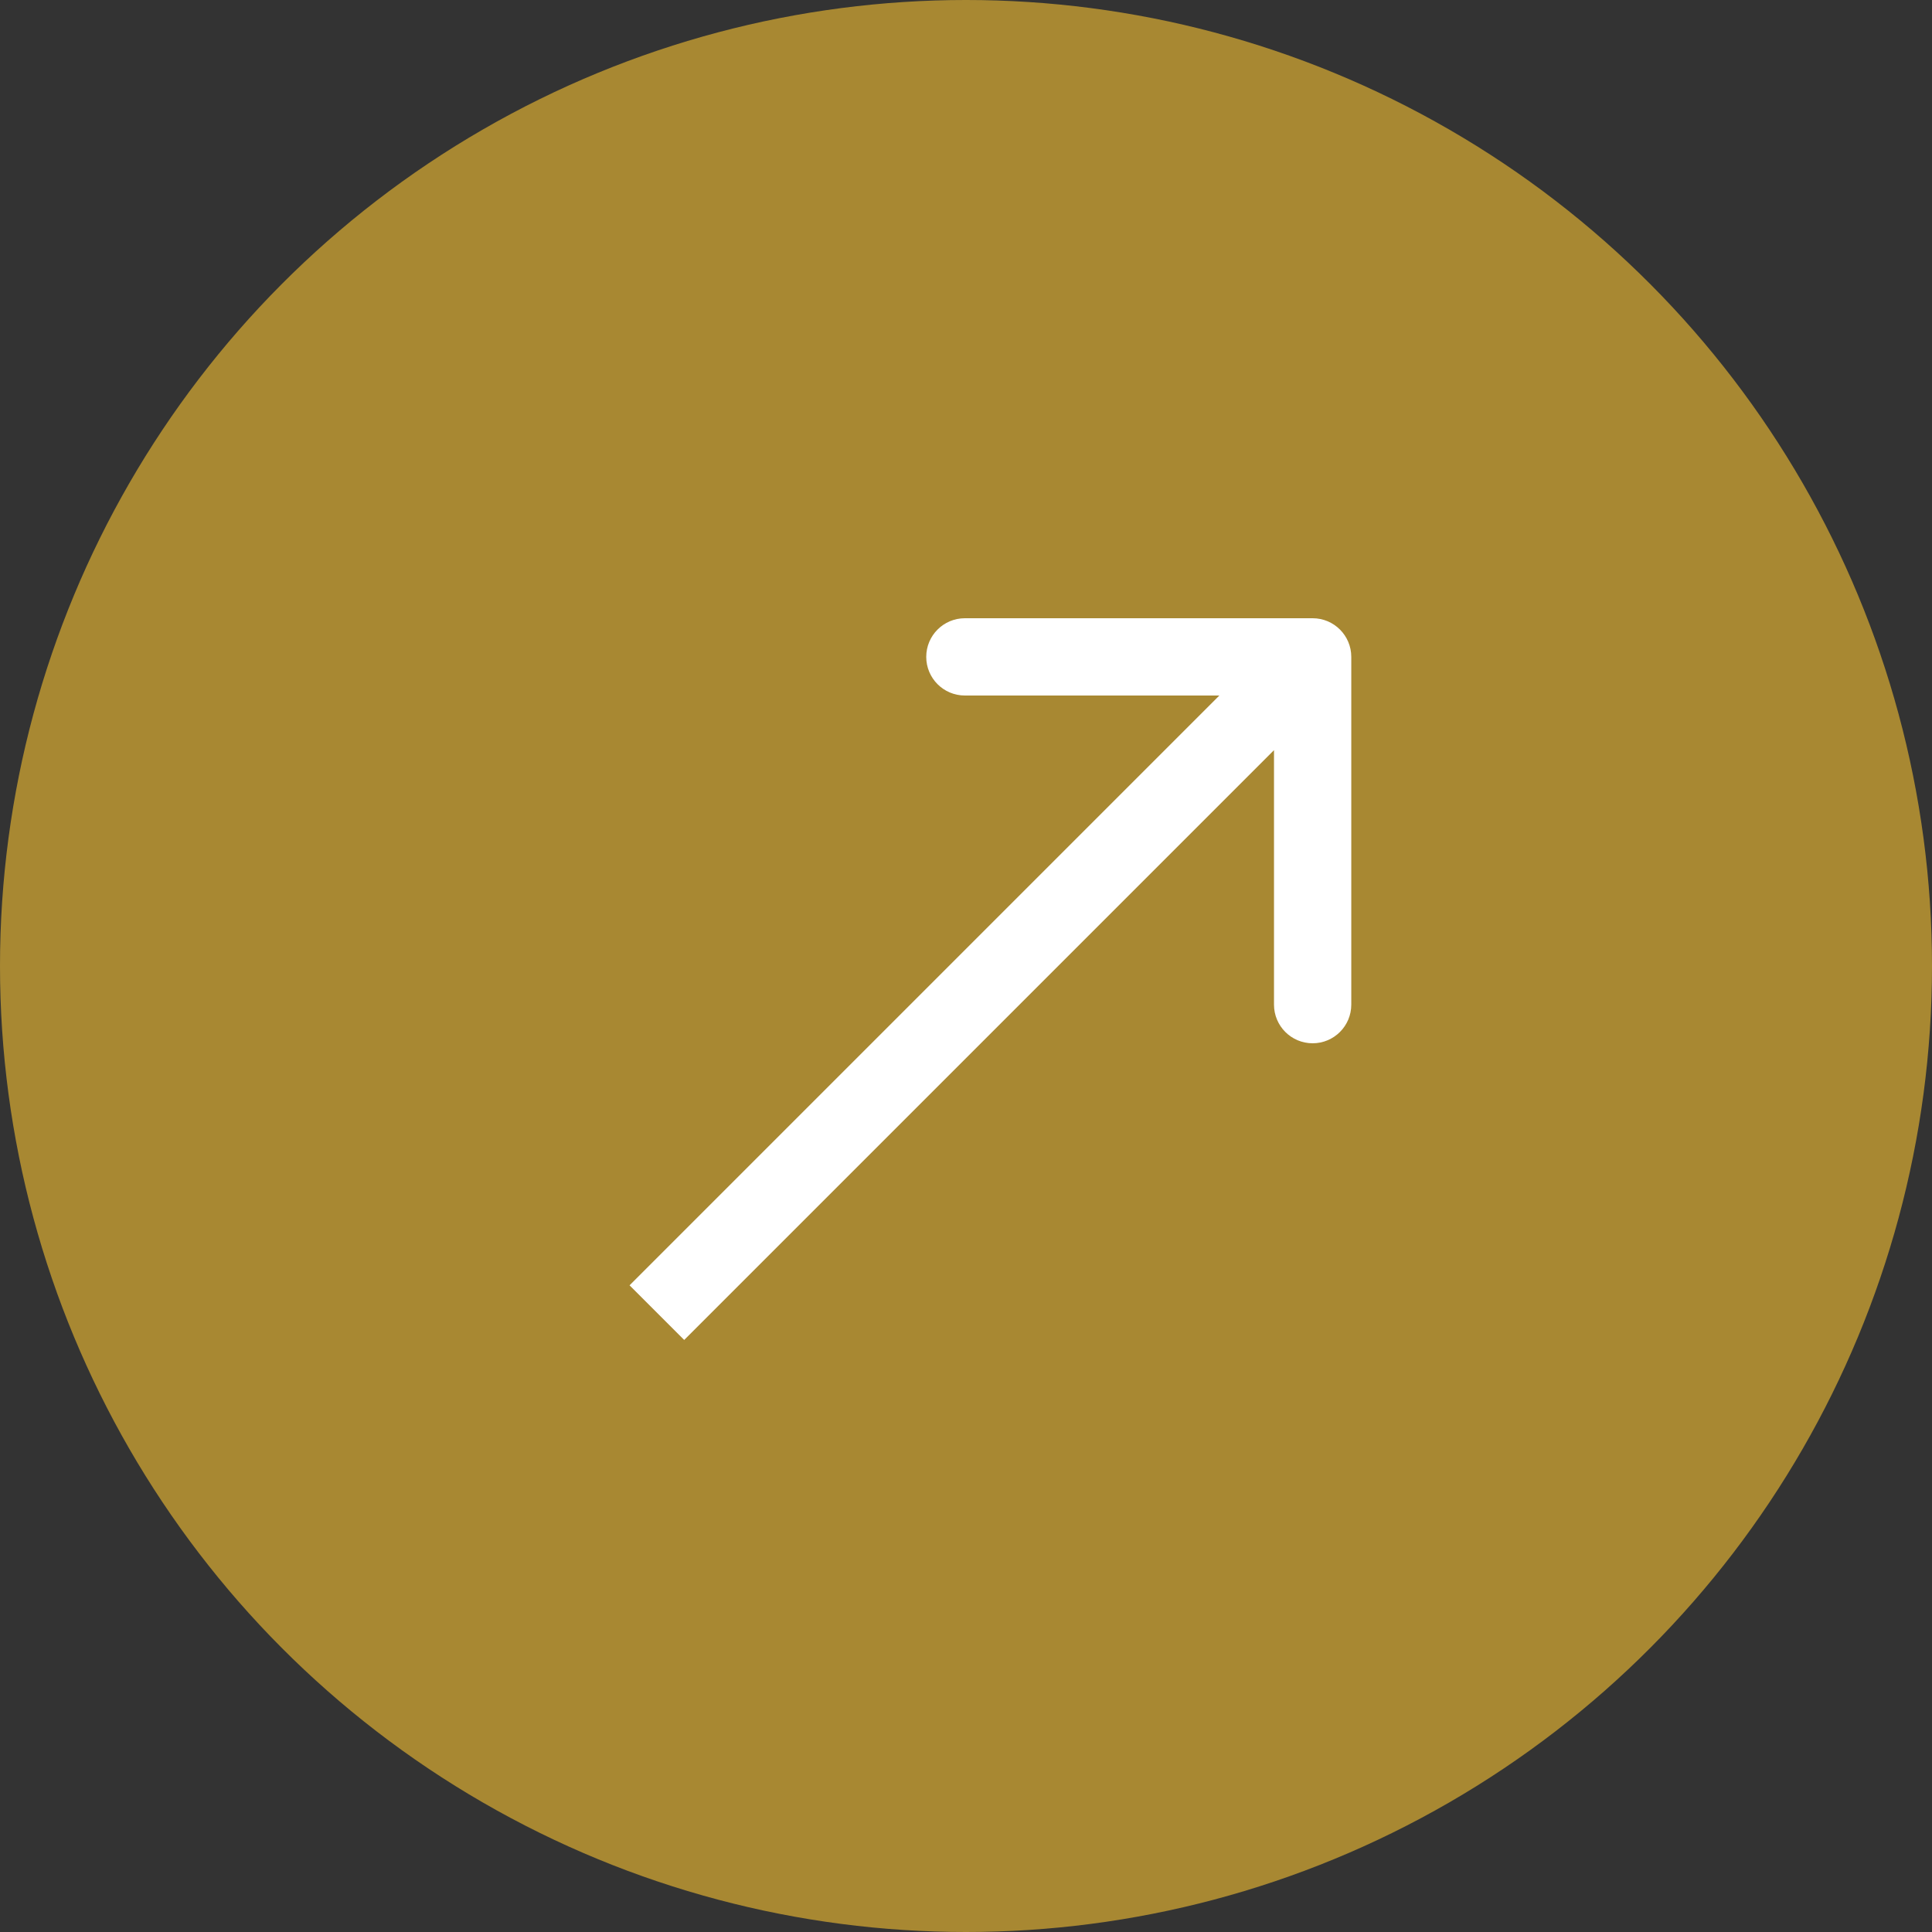 <svg width="50" height="50" viewBox="0 0 50 50" fill="none" xmlns="http://www.w3.org/2000/svg">
<rect x="0" y="0" width="50" height="50" fill="#333333" stroke="none"/>
<circle cx="25" cy="25" r="25" fill="#A88832"/>
<path d="M34.971 17C34.971 16.448 34.523 16 33.971 16L24.971 16C24.418 16 23.971 16.448 23.971 17C23.971 17.552 24.418 18 24.971 18L32.971 18L32.971 26C32.971 26.552 33.418 27 33.971 27C34.523 27 34.971 26.552 34.971 26L34.971 17ZM17.707 34.678L34.678 17.707L33.264 16.293L16.293 33.264L17.707 34.678Z" fill="white"/>
</svg>
